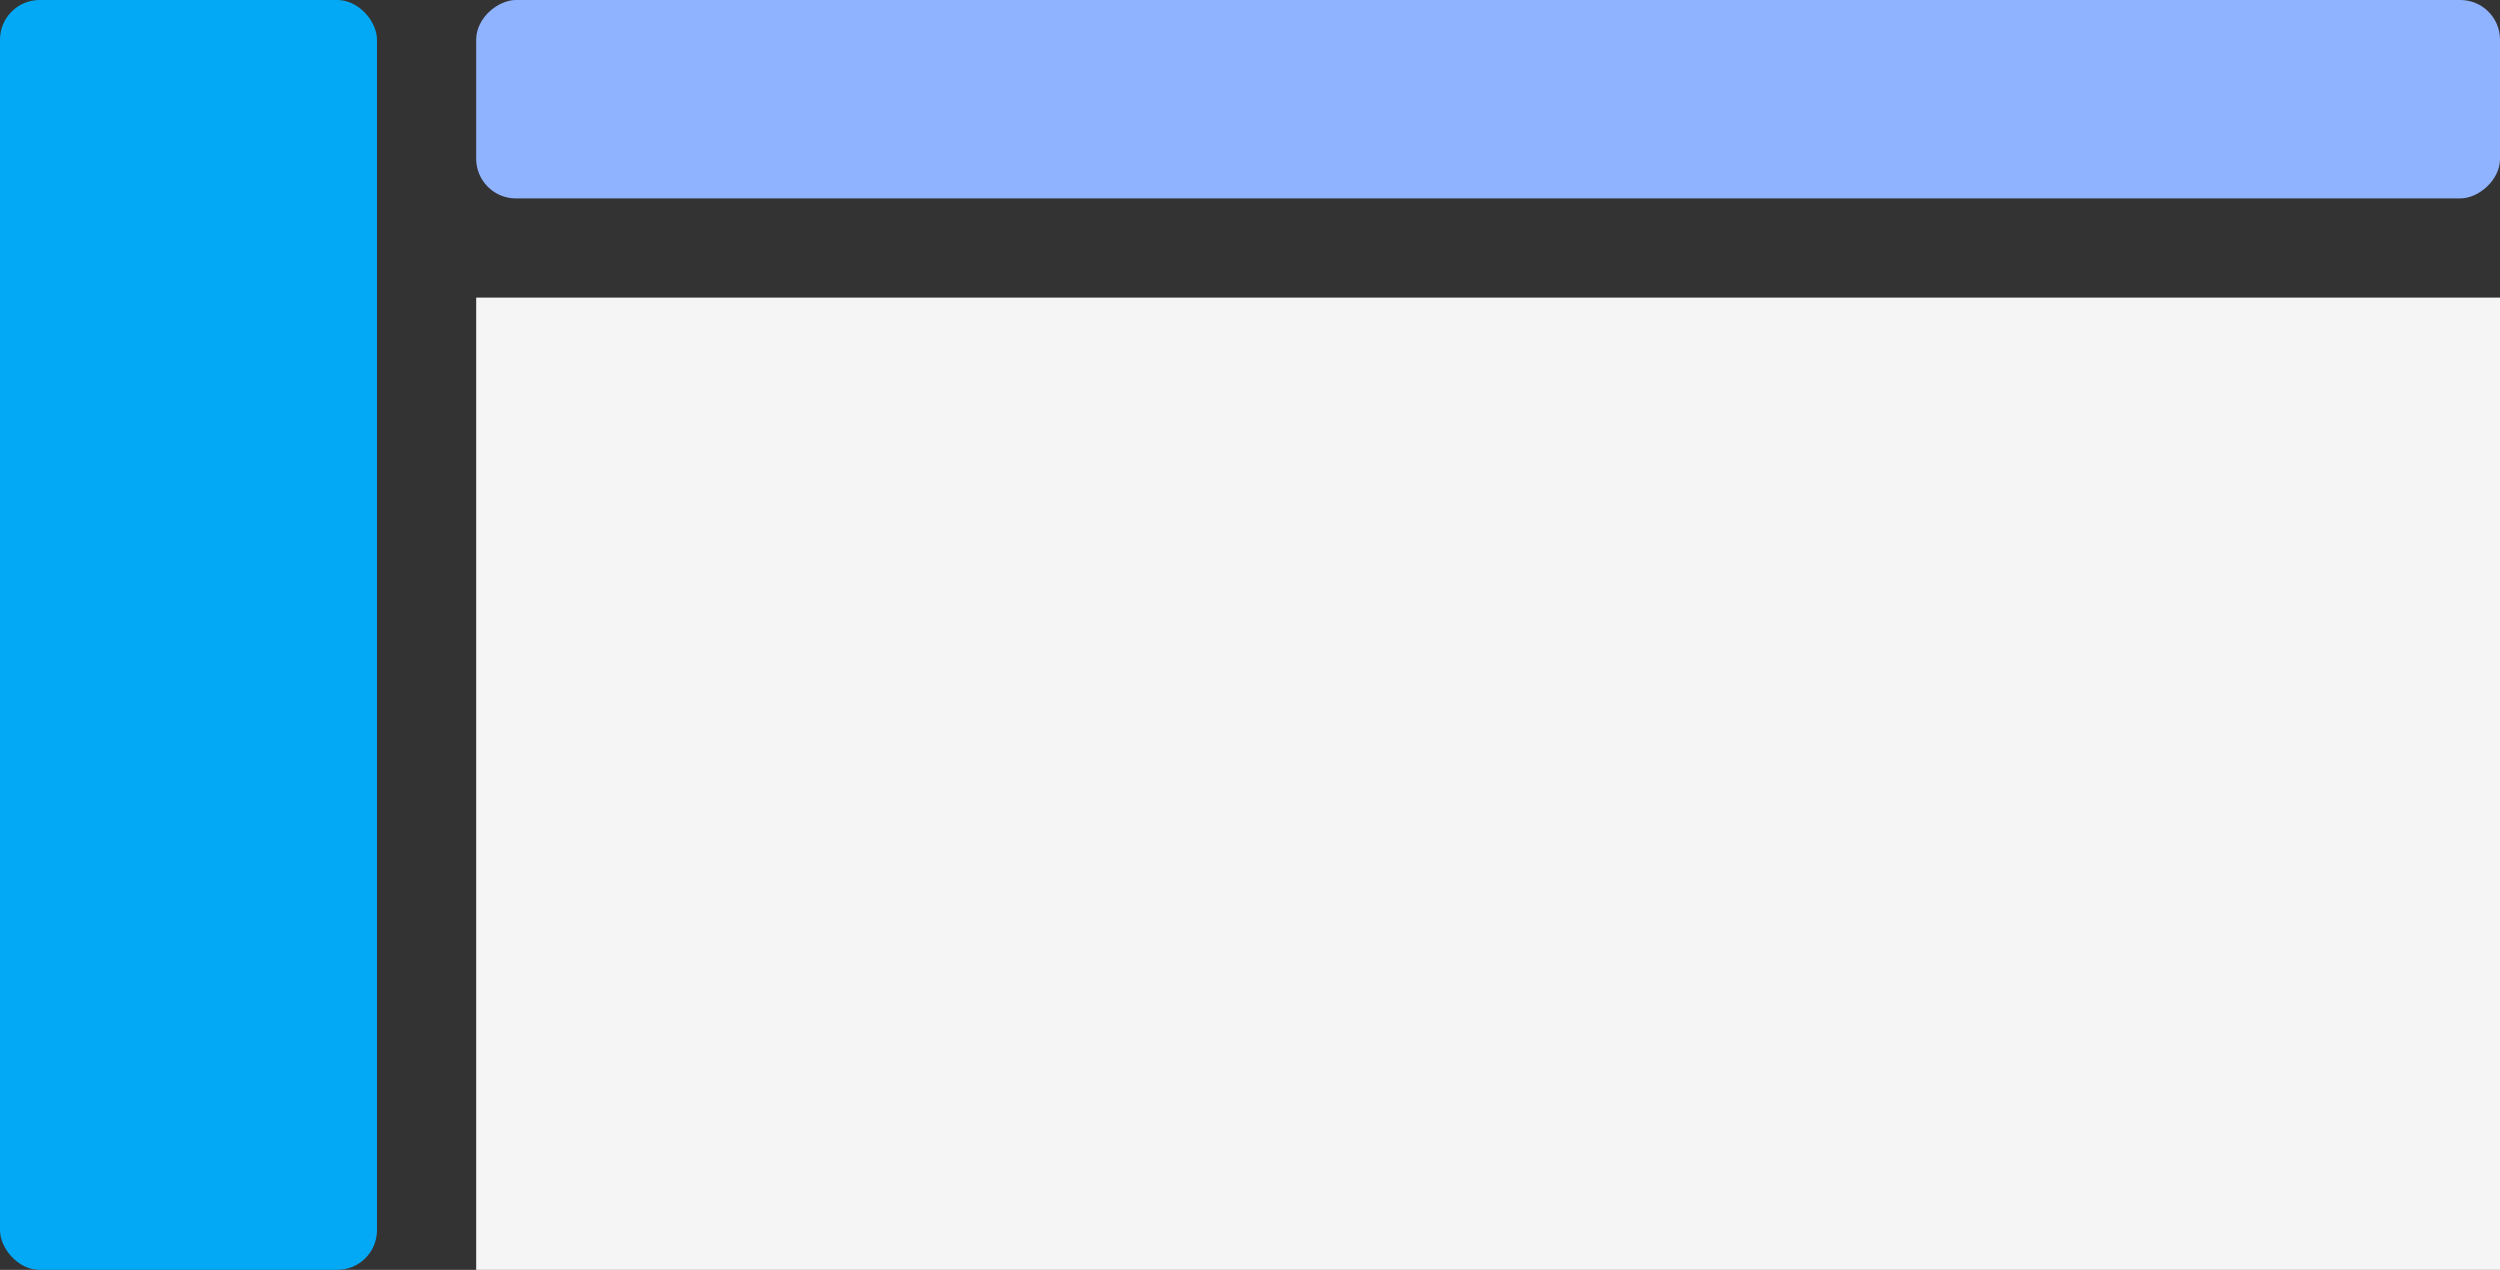 <svg width="126" height="64" viewBox="0 0 126 64" fill="none" xmlns="http://www.w3.org/2000/svg">
<rect x="0" y="0" width="126" height="64" fill="#333333" stroke="none"/>
<rect x="126" width="10" height="102" rx="2" transform="rotate(90 126 0)" fill="#90B3FF"/>
<rect width="49" height="102" transform="matrix(8.70218e-08 -1 -1 -2.19564e-08 126 64)" fill="#F5F5F5"/>
<rect width="19" height="64" rx="2" fill="#04A9F5"/>
</svg>

